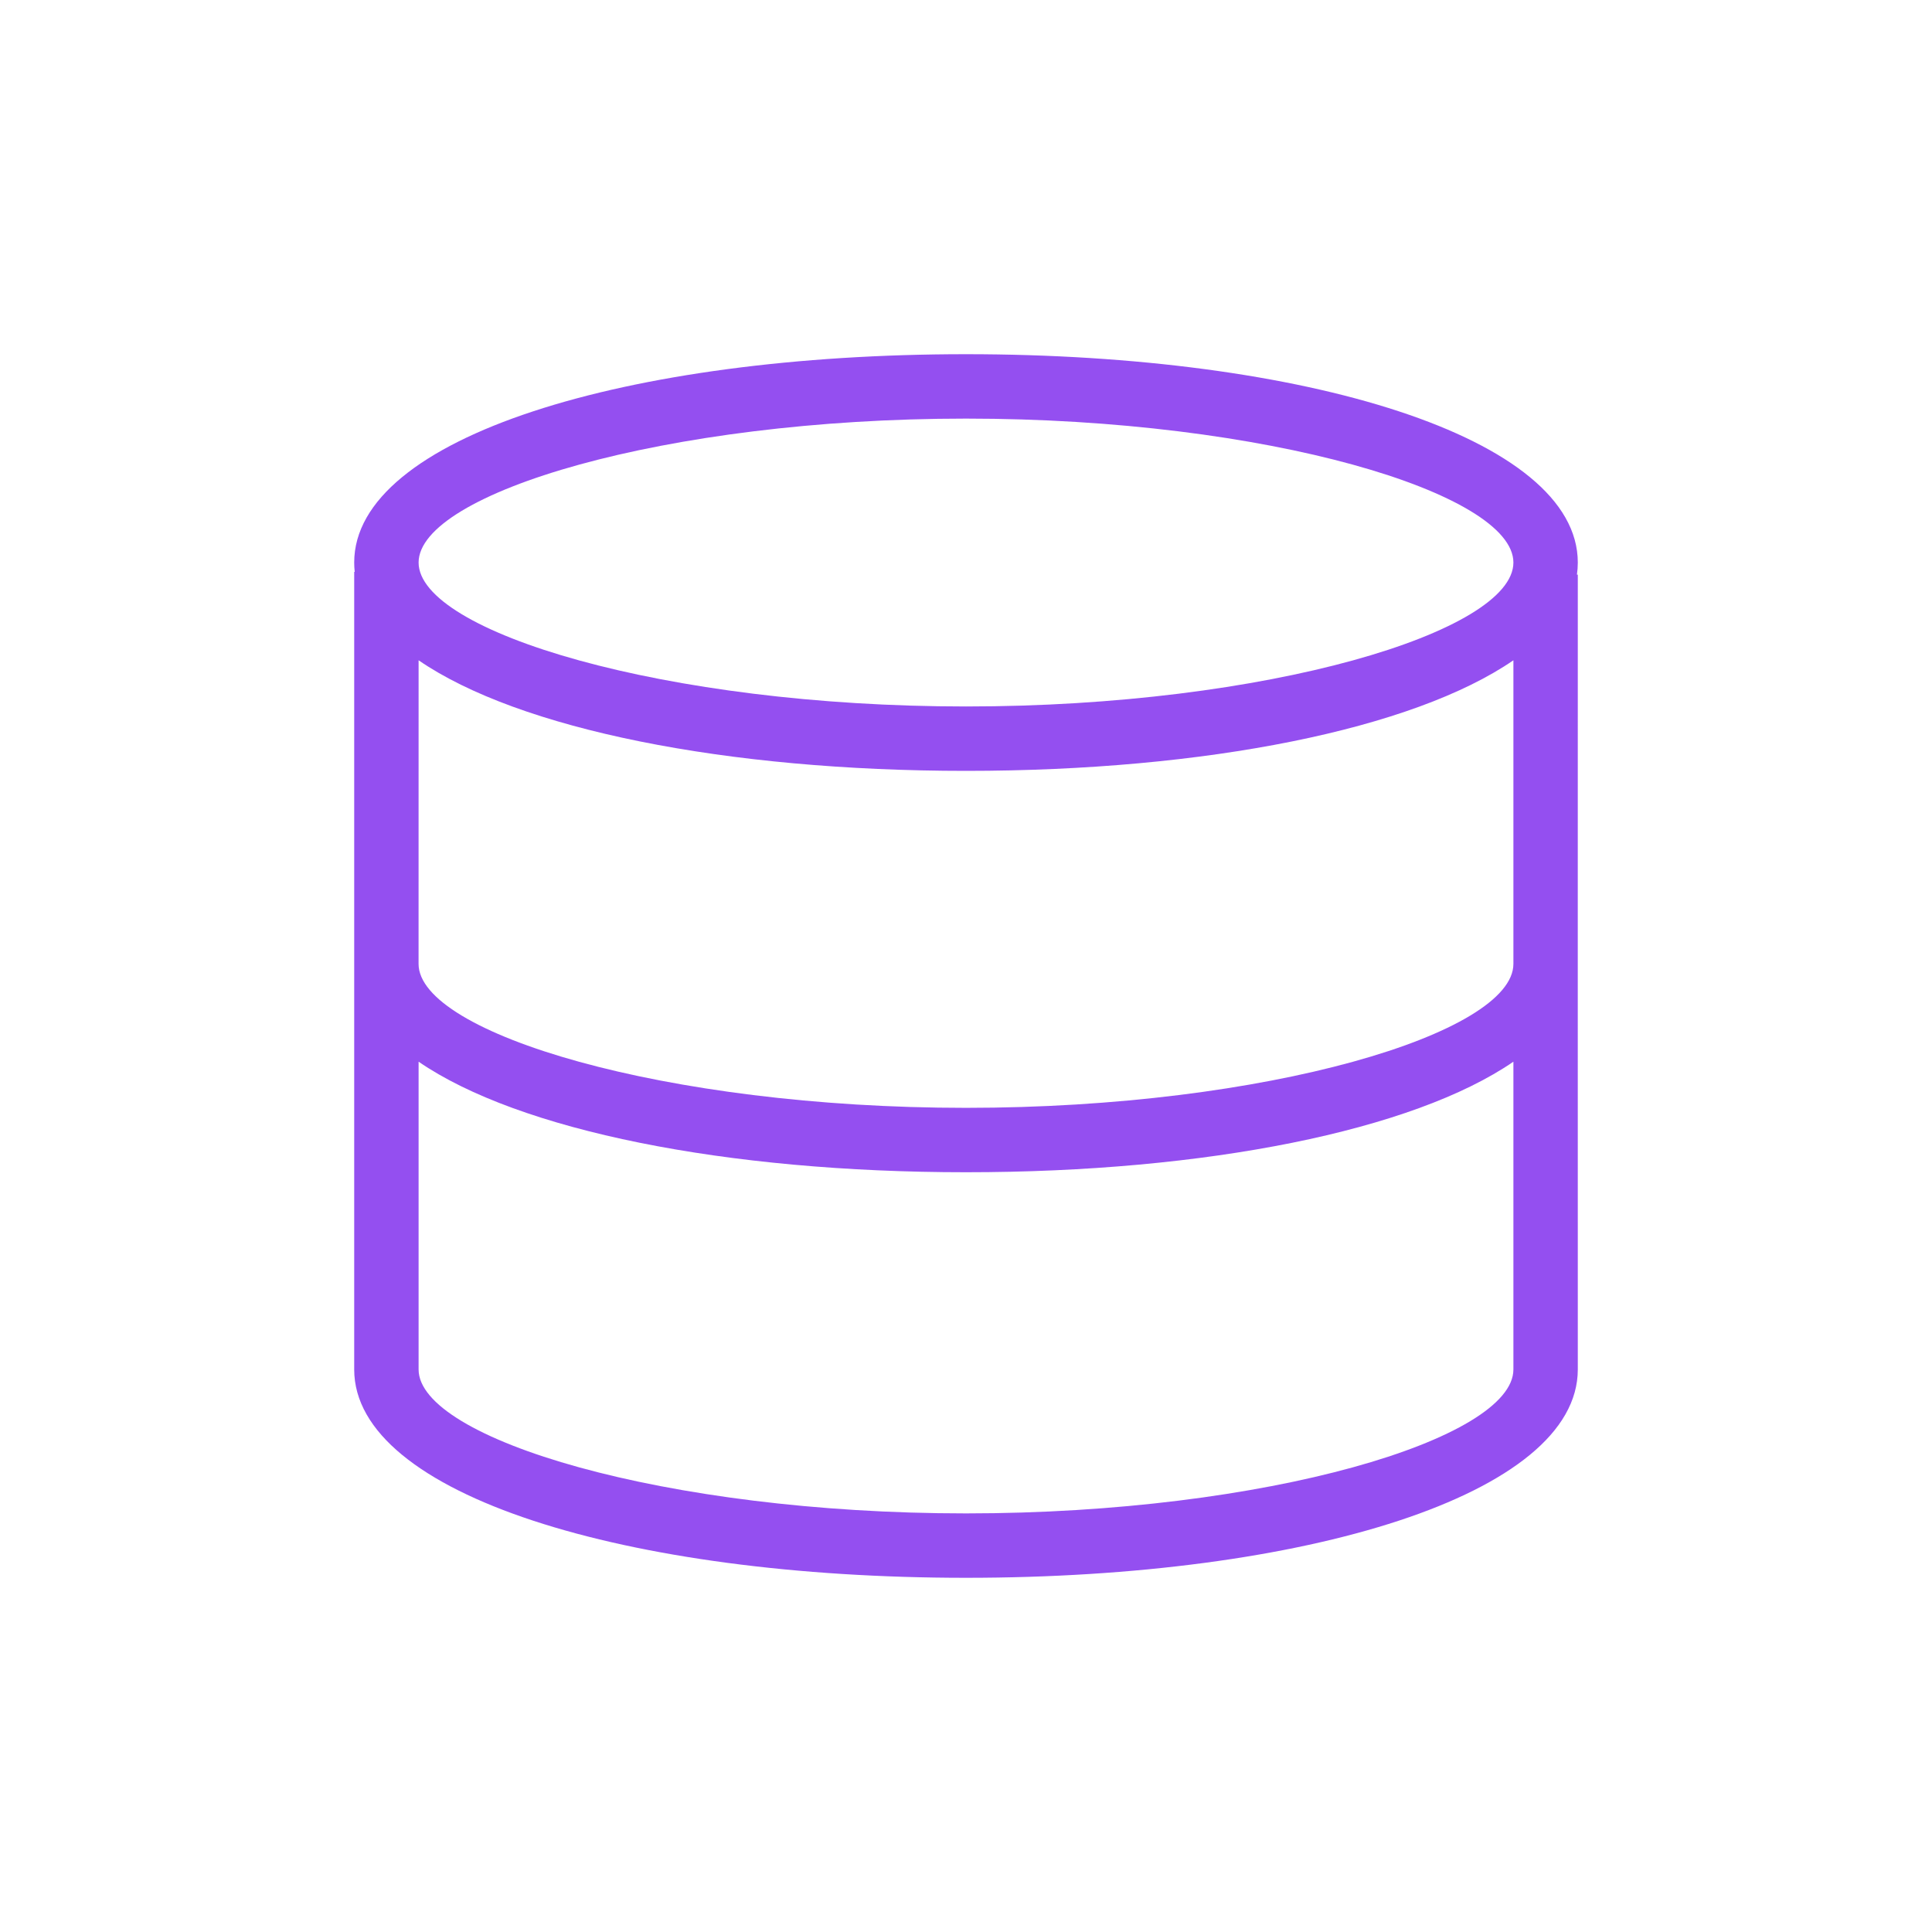 <?xml version="1.0" encoding="UTF-8"?>
<svg width="60px" height="60px" viewBox="0 0 60 60" version="1.1" xmlns="http://www.w3.org/2000/svg" xmlns:xlink="http://www.w3.org/1999/xlink">
    <title>icon-all-large</title>
    <g id="icon-all-large" stroke="none" stroke-width="1" fill="none" fill-rule="evenodd">
        <path d="M30,11 C40.521,11 49,13.577 49,17.47 C49,17.597 48.991,17.722 48.973,17.846 L49,17.846 L48.999,29.935 L48.999,29.966 L49,42.53 C49,46.423 40.521,49 30,49 C19.479,49 11,46.423 11,42.53 L11,17.759 L11.016,17.76 C11.005,17.664 11,17.567 11,17.47 C11,13.577 19.479,11 30,11 Z M30,36.405 C22.544,36.405 16.114,35.111 13,32.972 L13,42.53 C13,44.679 20.639,47 30,47 C39.361,47 47,44.679 47,42.53 L47,32.972 C43.886,35.111 37.456,36.405 30,36.405 Z M47,20.506 C43.886,22.646 37.456,23.94 30,23.94 C22.544,23.94 16.114,22.646 13,20.506 L12.999,29.935 C13,32.084 20.639,34.405 30,34.405 C39.361,34.405 47,32.084 47,29.935 L47,20.506 Z M30,13 C20.639,13 13,15.321 13,17.47 C13,19.619 20.639,21.94 30,21.94 C39.361,21.94 47,19.619 47,17.47 C47,15.321 39.361,13 30,13 Z" id="Combined-Shape" fill="#944FF0" fill-rule="nonzero"></path>
    </g>
</svg>